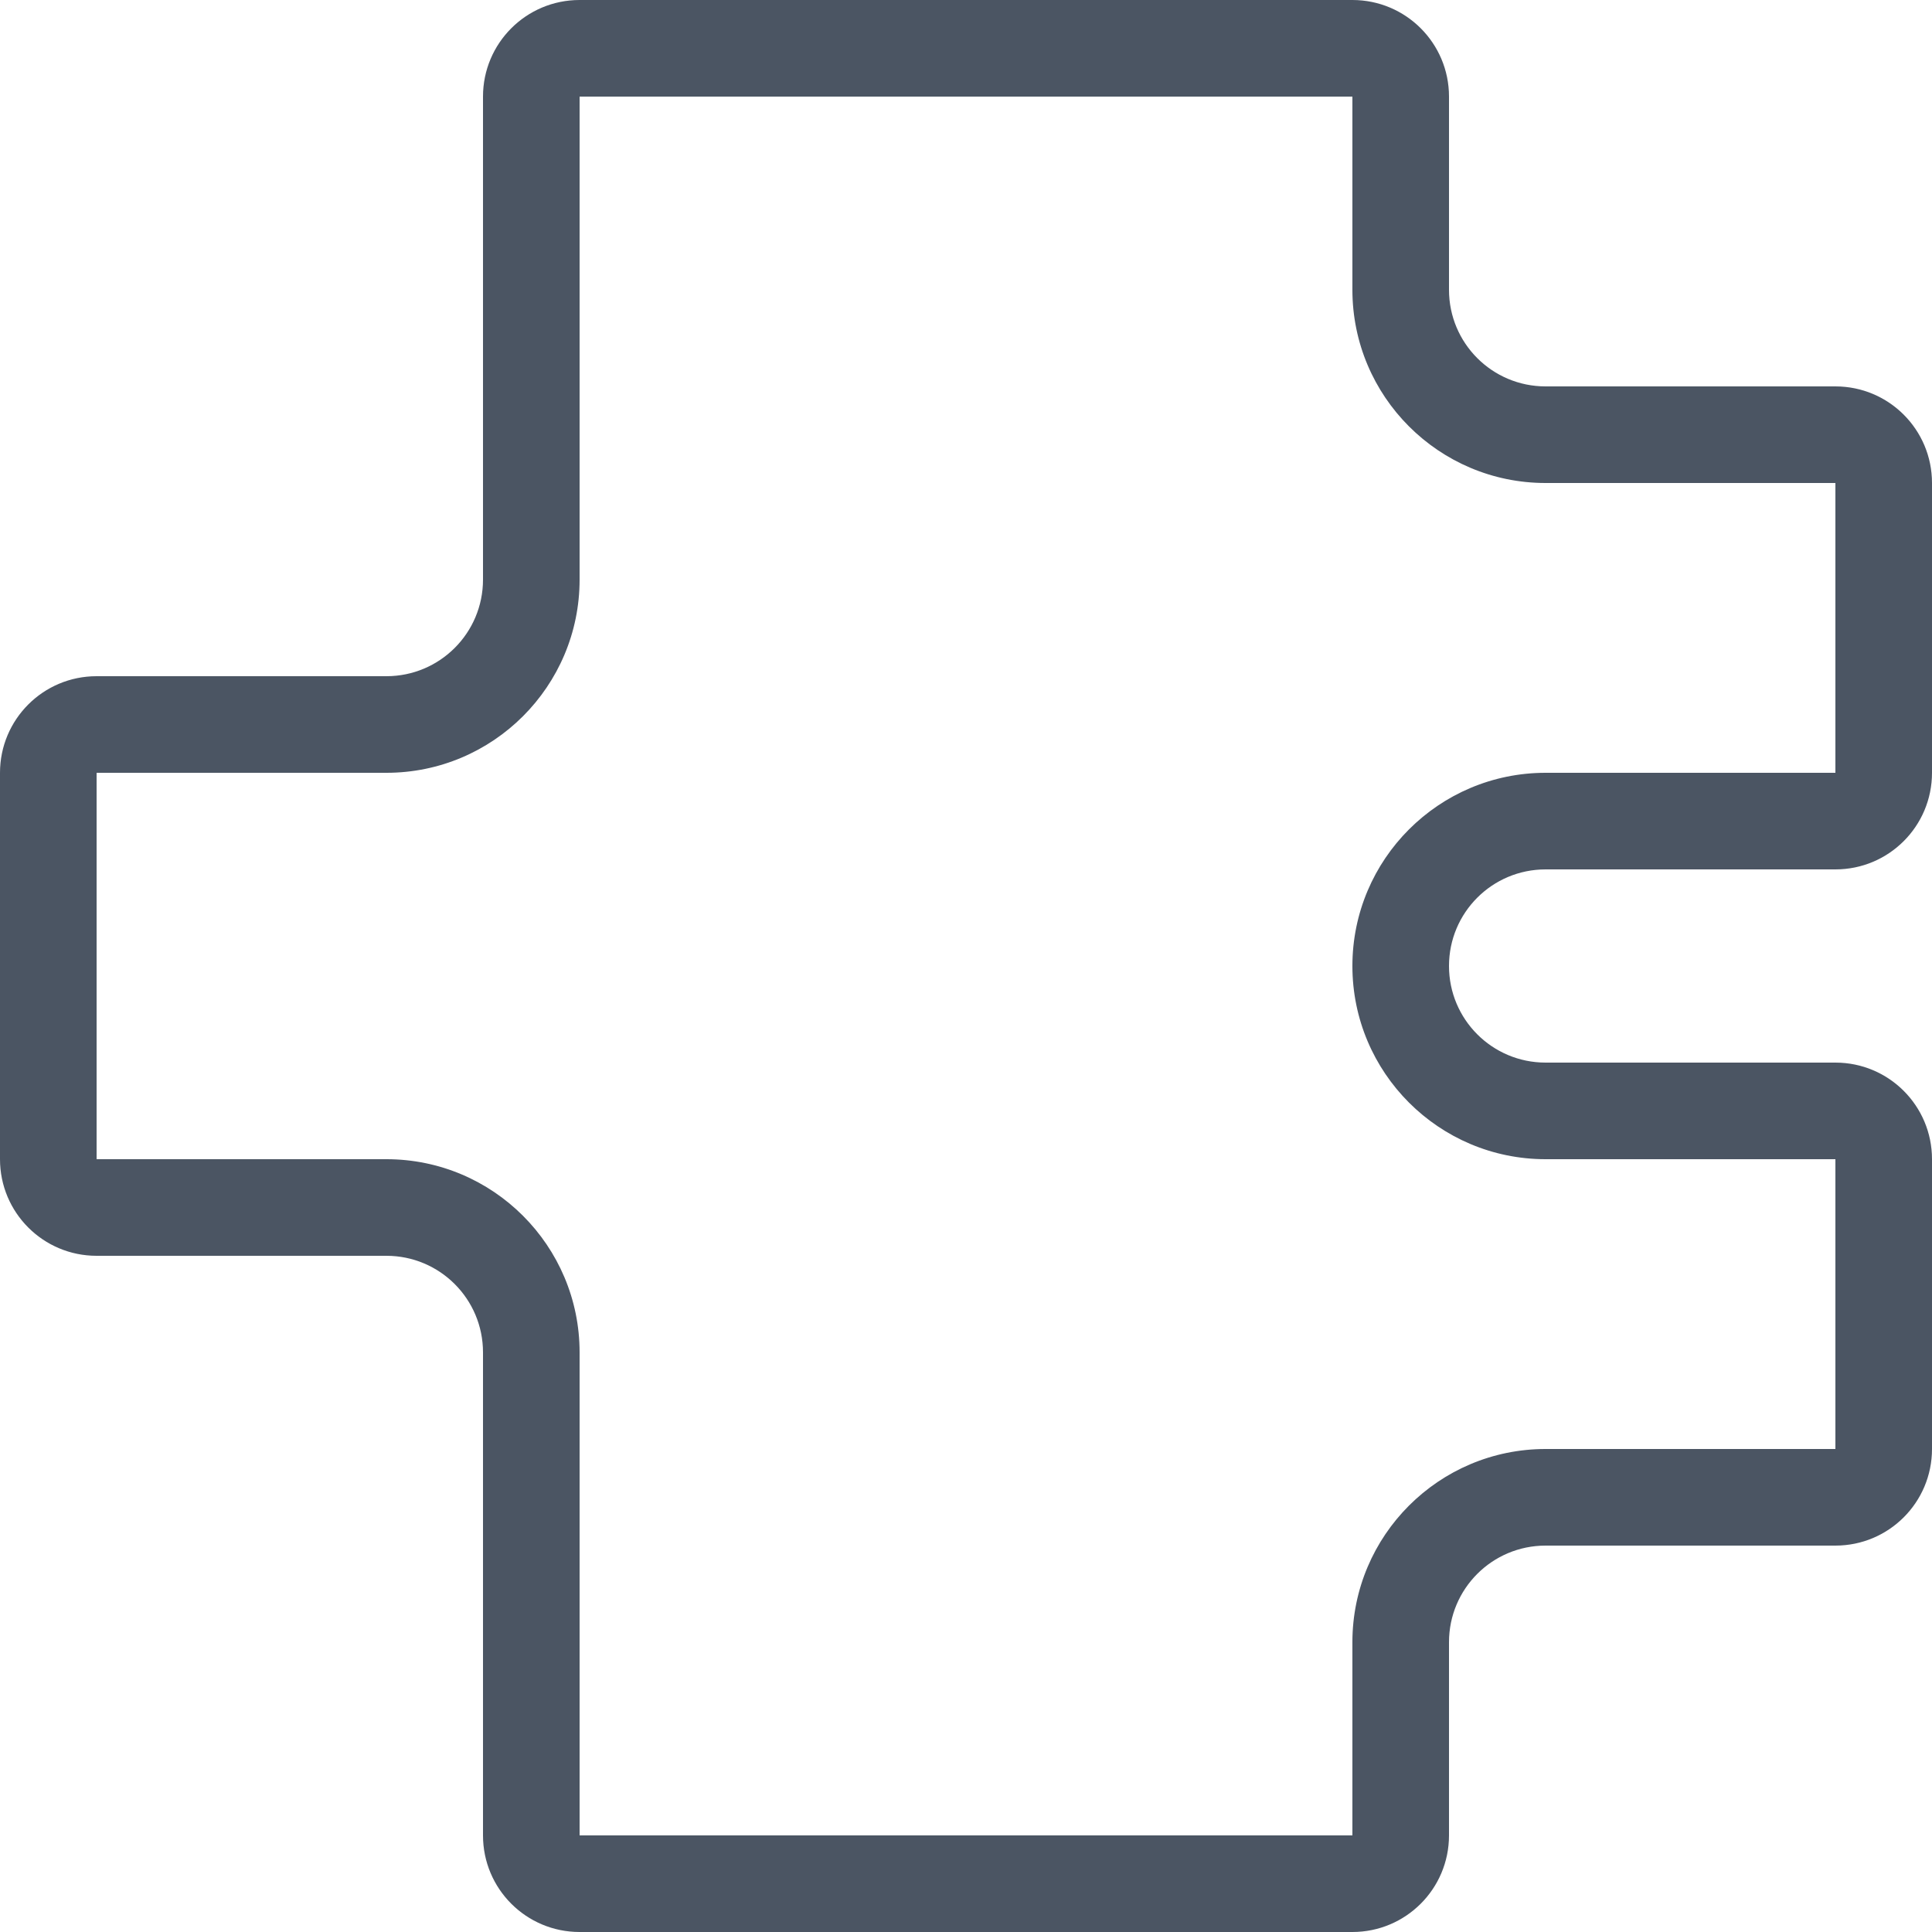 <svg width="14" height="14" viewBox="0 0 14 14" fill="none" xmlns="http://www.w3.org/2000/svg">
<g id="Inverse Design" clip-path="url(#clip0_235_107511)">
<path id="Vector" fill-rule="evenodd" clip-rule="evenodd" d="M9.8 0.7H4.2V4.2C4.2 4.973 3.573 5.6 2.8 5.6H0.7V8.4H2.8C3.573 8.4 4.2 9.027 4.2 9.8V13.3H9.8V11.9C9.8 11.127 10.427 10.5 11.2 10.5H13.3V8.4H11.2C10.427 8.4 9.8 7.773 9.8 7C9.8 6.227 10.427 5.6 11.2 5.6H13.3V3.5H11.2C10.427 3.5 9.8 2.873 9.8 2.1V0.7ZM4.2 0C3.813 0 3.5 0.313 3.5 0.7V4.2C3.5 4.587 3.187 4.9 2.8 4.9H0.7C0.313 4.9 0 5.213 0 5.6V8.4C0 8.787 0.313 9.1 0.7 9.1H2.8C3.187 9.1 3.5 9.413 3.5 9.8V13.3C3.5 13.687 3.813 14 4.2 14H9.8C10.187 14 10.5 13.687 10.5 13.3V11.9C10.5 11.513 10.813 11.2 11.2 11.2H13.3C13.687 11.2 14 10.887 14 10.5V8.4C14 8.013 13.687 7.7 13.3 7.7H11.2C10.813 7.7 10.5 7.387 10.5 7C10.5 6.613 10.813 6.3 11.2 6.3H13.3C13.687 6.3 14 5.987 14 5.6V3.5C14 3.113 13.687 2.8 13.3 2.8H11.2C10.813 2.8 10.5 2.487 10.5 2.1V0.7C10.5 0.313 10.187 0 9.8 0H4.2Z" fill="#4B5563"/>
</g>
<defs>
<clipPath id="clip0_235_107511">
<rect width="14" height="14" fill="white"/>
</clipPath>
</defs>
</svg>
